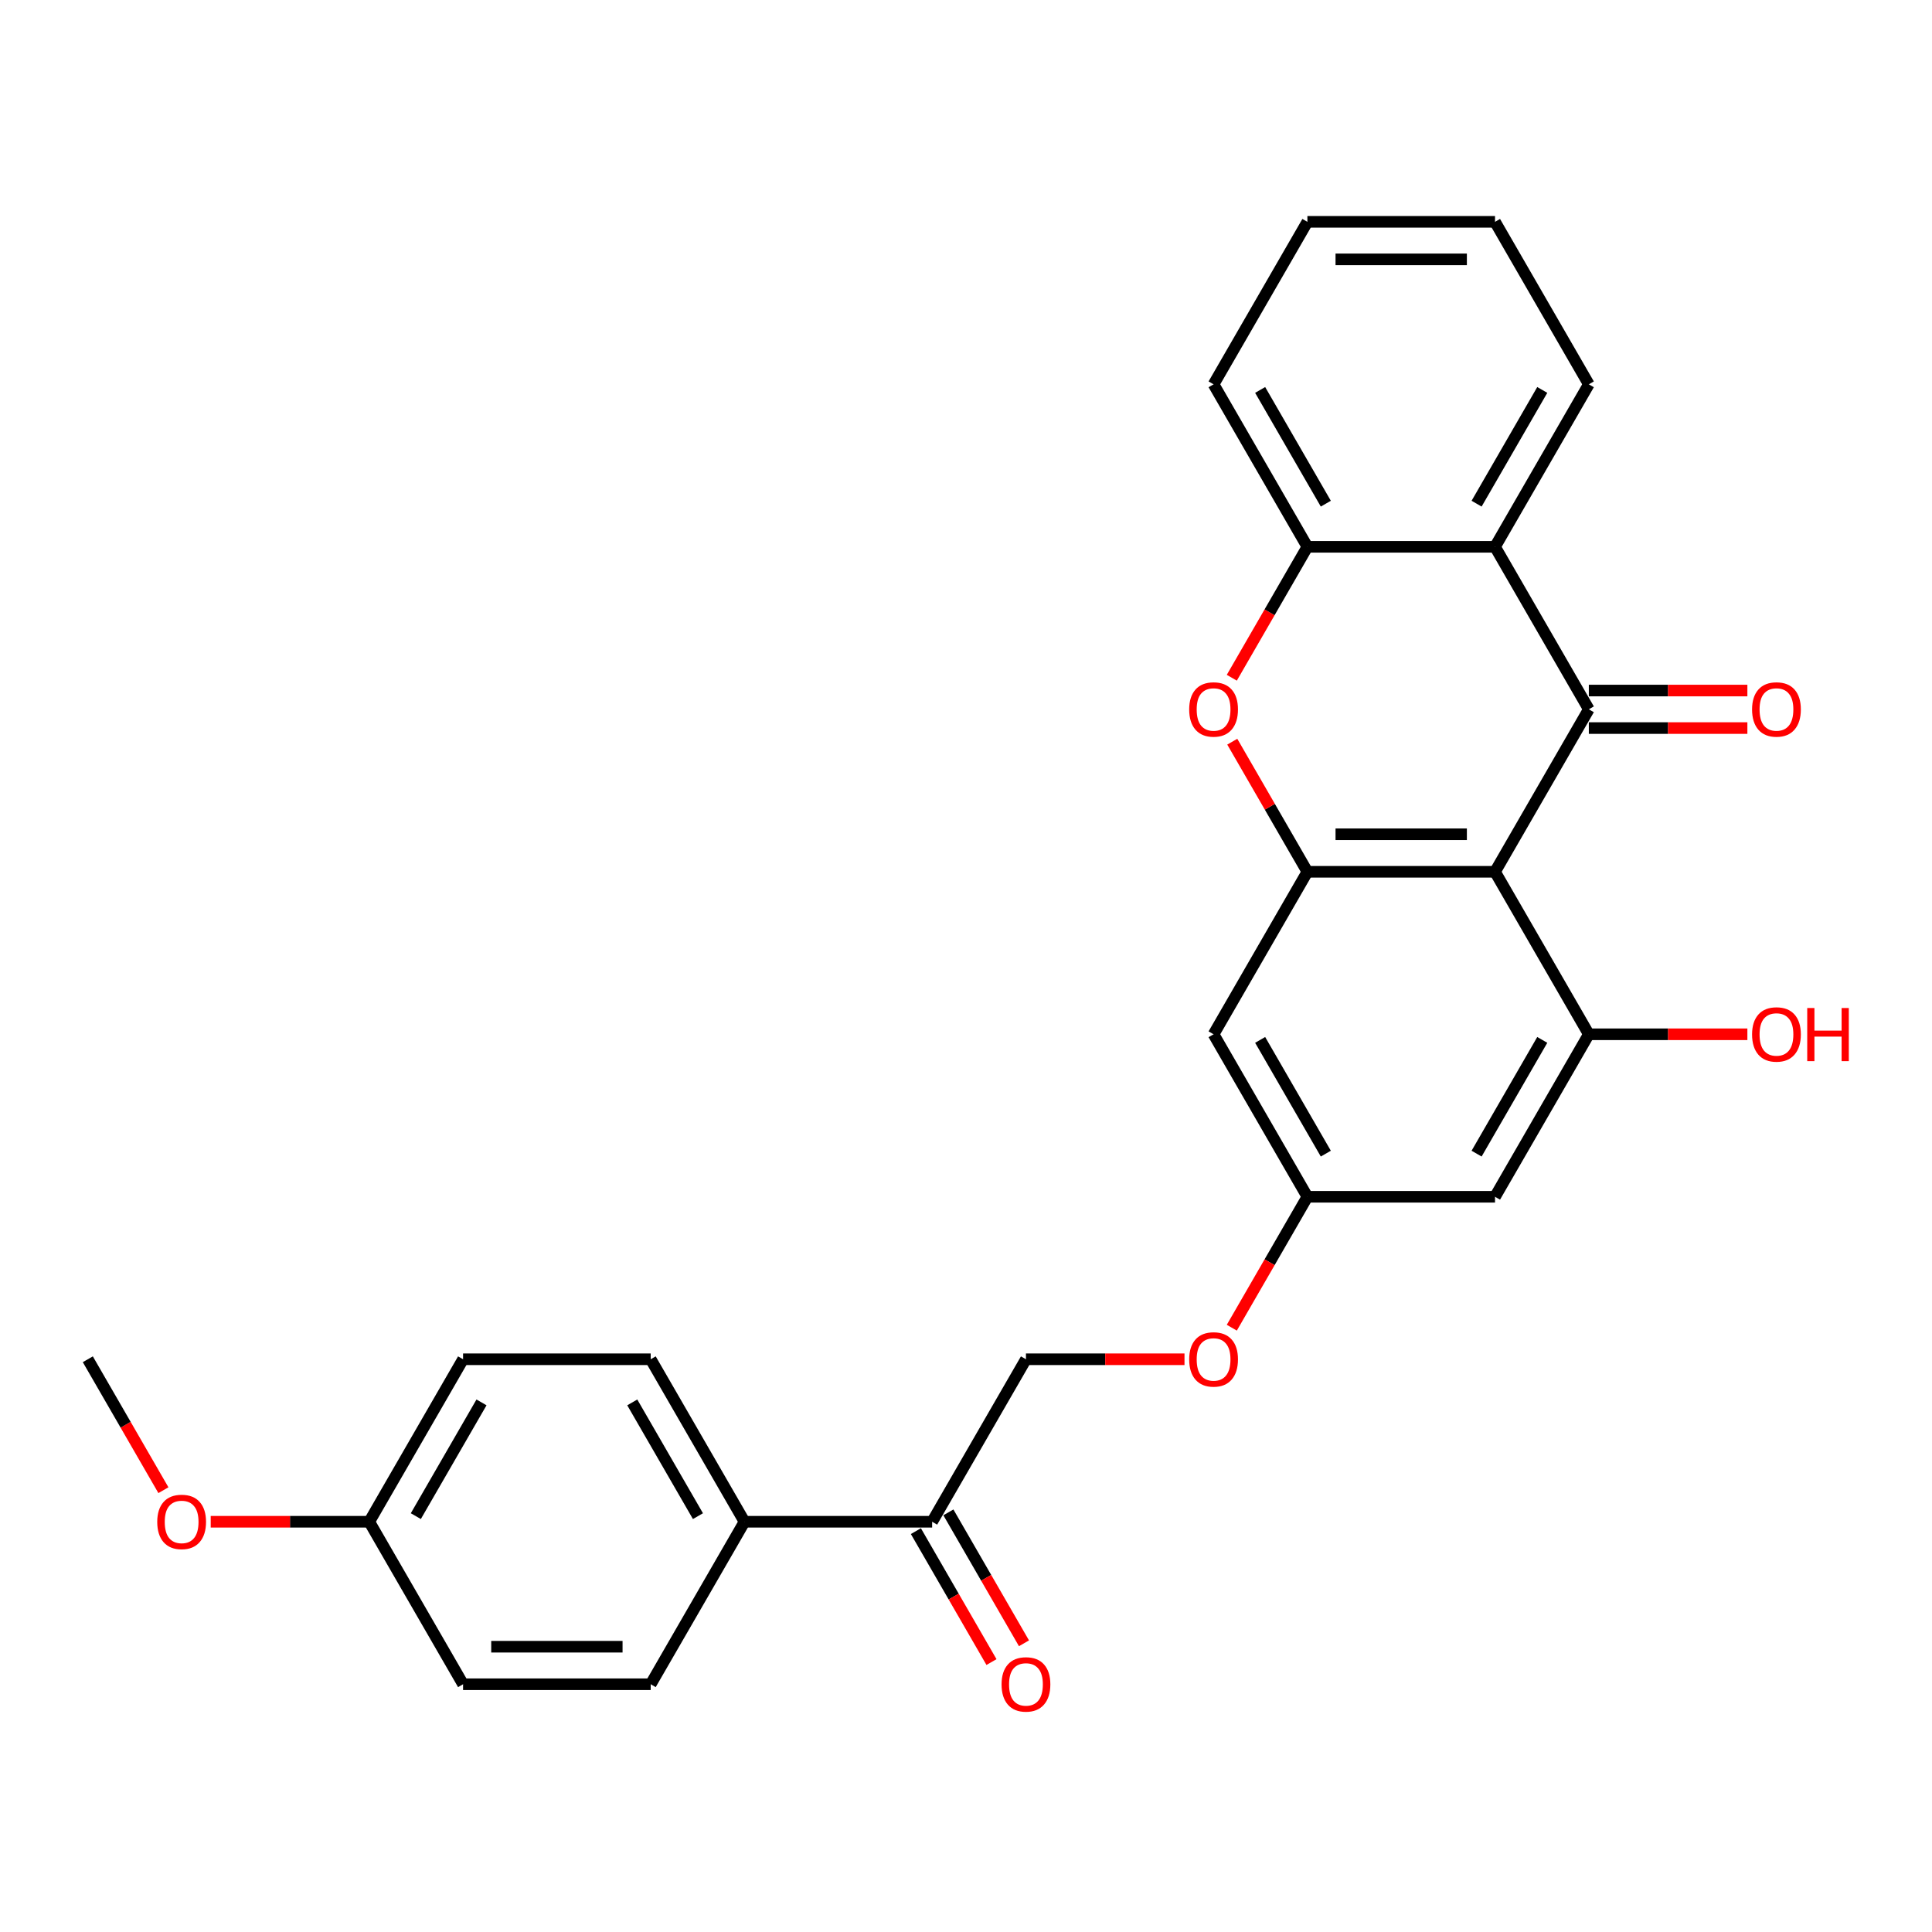 <?xml version='1.0' encoding='iso-8859-1'?>
<svg version='1.1' baseProfile='full'
              xmlns='http://www.w3.org/2000/svg'
                      xmlns:rdkit='http://www.rdkit.org/xml'
                      xmlns:xlink='http://www.w3.org/1999/xlink'
                  xml:space='preserve'
width='1000px' height='1000px' viewBox='0 0 1000 1000'>
<!-- END OF HEADER -->
<rect style='opacity:1.0;fill:#FFFFFF;stroke:none' width='1000' height='1000' x='0' y='0'> </rect>
<path class='bond-0' d='M 773.82,451.239 L 822.377,367.135' style='fill:none;fill-rule:evenodd;stroke:#000000;stroke-width:6px;stroke-linecap:butt;stroke-linejoin:miter;stroke-opacity:1' />
<path class='bond-1' d='M 773.82,451.239 L 676.704,451.239' style='fill:none;fill-rule:evenodd;stroke:#000000;stroke-width:6px;stroke-linecap:butt;stroke-linejoin:miter;stroke-opacity:1' />
<path class='bond-1' d='M 759.252,431.816 L 691.272,431.816' style='fill:none;fill-rule:evenodd;stroke:#000000;stroke-width:6px;stroke-linecap:butt;stroke-linejoin:miter;stroke-opacity:1' />
<path class='bond-4' d='M 773.82,451.239 L 822.377,535.343' style='fill:none;fill-rule:evenodd;stroke:#000000;stroke-width:6px;stroke-linecap:butt;stroke-linejoin:miter;stroke-opacity:1' />
<path class='bond-2' d='M 822.377,367.135 L 773.82,283.03' style='fill:none;fill-rule:evenodd;stroke:#000000;stroke-width:6px;stroke-linecap:butt;stroke-linejoin:miter;stroke-opacity:1' />
<path class='bond-9' d='M 822.377,376.846 L 863.409,376.846' style='fill:none;fill-rule:evenodd;stroke:#000000;stroke-width:6px;stroke-linecap:butt;stroke-linejoin:miter;stroke-opacity:1' />
<path class='bond-9' d='M 863.409,376.846 L 904.44,376.846' style='fill:none;fill-rule:evenodd;stroke:#FF0000;stroke-width:6px;stroke-linecap:butt;stroke-linejoin:miter;stroke-opacity:1' />
<path class='bond-9' d='M 822.377,357.423 L 863.409,357.423' style='fill:none;fill-rule:evenodd;stroke:#000000;stroke-width:6px;stroke-linecap:butt;stroke-linejoin:miter;stroke-opacity:1' />
<path class='bond-9' d='M 863.409,357.423 L 904.44,357.423' style='fill:none;fill-rule:evenodd;stroke:#FF0000;stroke-width:6px;stroke-linecap:butt;stroke-linejoin:miter;stroke-opacity:1' />
<path class='bond-3' d='M 676.704,451.239 L 657.264,417.568' style='fill:none;fill-rule:evenodd;stroke:#000000;stroke-width:6px;stroke-linecap:butt;stroke-linejoin:miter;stroke-opacity:1' />
<path class='bond-3' d='M 657.264,417.568 L 637.824,383.897' style='fill:none;fill-rule:evenodd;stroke:#FF0000;stroke-width:6px;stroke-linecap:butt;stroke-linejoin:miter;stroke-opacity:1' />
<path class='bond-6' d='M 676.704,451.239 L 628.147,535.343' style='fill:none;fill-rule:evenodd;stroke:#000000;stroke-width:6px;stroke-linecap:butt;stroke-linejoin:miter;stroke-opacity:1' />
<path class='bond-21' d='M 773.82,283.03 L 822.377,198.926' style='fill:none;fill-rule:evenodd;stroke:#000000;stroke-width:6px;stroke-linecap:butt;stroke-linejoin:miter;stroke-opacity:1' />
<path class='bond-21' d='M 764.283,260.703 L 798.273,201.83' style='fill:none;fill-rule:evenodd;stroke:#000000;stroke-width:6px;stroke-linecap:butt;stroke-linejoin:miter;stroke-opacity:1' />
<path class='bond-28' d='M 773.82,283.03 L 676.704,283.03' style='fill:none;fill-rule:evenodd;stroke:#000000;stroke-width:6px;stroke-linecap:butt;stroke-linejoin:miter;stroke-opacity:1' />
<path class='bond-5' d='M 637.578,350.8 L 657.141,316.915' style='fill:none;fill-rule:evenodd;stroke:#FF0000;stroke-width:6px;stroke-linecap:butt;stroke-linejoin:miter;stroke-opacity:1' />
<path class='bond-5' d='M 657.141,316.915 L 676.704,283.03' style='fill:none;fill-rule:evenodd;stroke:#000000;stroke-width:6px;stroke-linecap:butt;stroke-linejoin:miter;stroke-opacity:1' />
<path class='bond-7' d='M 822.377,535.343 L 773.82,619.448' style='fill:none;fill-rule:evenodd;stroke:#000000;stroke-width:6px;stroke-linecap:butt;stroke-linejoin:miter;stroke-opacity:1' />
<path class='bond-7' d='M 798.273,538.248 L 764.283,597.121' style='fill:none;fill-rule:evenodd;stroke:#000000;stroke-width:6px;stroke-linecap:butt;stroke-linejoin:miter;stroke-opacity:1' />
<path class='bond-17' d='M 822.377,535.343 L 863.409,535.343' style='fill:none;fill-rule:evenodd;stroke:#000000;stroke-width:6px;stroke-linecap:butt;stroke-linejoin:miter;stroke-opacity:1' />
<path class='bond-17' d='M 863.409,535.343 L 904.44,535.343' style='fill:none;fill-rule:evenodd;stroke:#FF0000;stroke-width:6px;stroke-linecap:butt;stroke-linejoin:miter;stroke-opacity:1' />
<path class='bond-23' d='M 676.704,283.03 L 628.147,198.926' style='fill:none;fill-rule:evenodd;stroke:#000000;stroke-width:6px;stroke-linecap:butt;stroke-linejoin:miter;stroke-opacity:1' />
<path class='bond-23' d='M 686.242,260.703 L 652.251,201.83' style='fill:none;fill-rule:evenodd;stroke:#000000;stroke-width:6px;stroke-linecap:butt;stroke-linejoin:miter;stroke-opacity:1' />
<path class='bond-27' d='M 628.147,535.343 L 676.704,619.448' style='fill:none;fill-rule:evenodd;stroke:#000000;stroke-width:6px;stroke-linecap:butt;stroke-linejoin:miter;stroke-opacity:1' />
<path class='bond-27' d='M 652.251,538.248 L 686.242,597.121' style='fill:none;fill-rule:evenodd;stroke:#000000;stroke-width:6px;stroke-linecap:butt;stroke-linejoin:miter;stroke-opacity:1' />
<path class='bond-8' d='M 773.82,619.448 L 676.704,619.448' style='fill:none;fill-rule:evenodd;stroke:#000000;stroke-width:6px;stroke-linecap:butt;stroke-linejoin:miter;stroke-opacity:1' />
<path class='bond-14' d='M 676.704,619.448 L 657.141,653.333' style='fill:none;fill-rule:evenodd;stroke:#000000;stroke-width:6px;stroke-linecap:butt;stroke-linejoin:miter;stroke-opacity:1' />
<path class='bond-14' d='M 657.141,653.333 L 637.578,687.217' style='fill:none;fill-rule:evenodd;stroke:#FF0000;stroke-width:6px;stroke-linecap:butt;stroke-linejoin:miter;stroke-opacity:1' />
<path class='bond-10' d='M 482.474,787.657 L 531.031,703.552' style='fill:none;fill-rule:evenodd;stroke:#000000;stroke-width:6px;stroke-linecap:butt;stroke-linejoin:miter;stroke-opacity:1' />
<path class='bond-11' d='M 482.474,787.657 L 385.358,787.657' style='fill:none;fill-rule:evenodd;stroke:#000000;stroke-width:6px;stroke-linecap:butt;stroke-linejoin:miter;stroke-opacity:1' />
<path class='bond-13' d='M 474.063,792.512 L 493.627,826.397' style='fill:none;fill-rule:evenodd;stroke:#000000;stroke-width:6px;stroke-linecap:butt;stroke-linejoin:miter;stroke-opacity:1' />
<path class='bond-13' d='M 493.627,826.397 L 513.19,860.282' style='fill:none;fill-rule:evenodd;stroke:#FF0000;stroke-width:6px;stroke-linecap:butt;stroke-linejoin:miter;stroke-opacity:1' />
<path class='bond-13' d='M 490.884,782.801 L 510.448,816.686' style='fill:none;fill-rule:evenodd;stroke:#000000;stroke-width:6px;stroke-linecap:butt;stroke-linejoin:miter;stroke-opacity:1' />
<path class='bond-13' d='M 510.448,816.686 L 530.011,850.57' style='fill:none;fill-rule:evenodd;stroke:#FF0000;stroke-width:6px;stroke-linecap:butt;stroke-linejoin:miter;stroke-opacity:1' />
<path class='bond-15' d='M 385.358,787.657 L 336.801,703.552' style='fill:none;fill-rule:evenodd;stroke:#000000;stroke-width:6px;stroke-linecap:butt;stroke-linejoin:miter;stroke-opacity:1' />
<path class='bond-15' d='M 361.254,784.752 L 327.263,725.879' style='fill:none;fill-rule:evenodd;stroke:#000000;stroke-width:6px;stroke-linecap:butt;stroke-linejoin:miter;stroke-opacity:1' />
<path class='bond-16' d='M 385.358,787.657 L 336.801,871.761' style='fill:none;fill-rule:evenodd;stroke:#000000;stroke-width:6px;stroke-linecap:butt;stroke-linejoin:miter;stroke-opacity:1' />
<path class='bond-12' d='M 531.031,703.552 L 572.063,703.552' style='fill:none;fill-rule:evenodd;stroke:#000000;stroke-width:6px;stroke-linecap:butt;stroke-linejoin:miter;stroke-opacity:1' />
<path class='bond-12' d='M 572.063,703.552 L 613.094,703.552' style='fill:none;fill-rule:evenodd;stroke:#FF0000;stroke-width:6px;stroke-linecap:butt;stroke-linejoin:miter;stroke-opacity:1' />
<path class='bond-20' d='M 336.801,703.552 L 239.685,703.552' style='fill:none;fill-rule:evenodd;stroke:#000000;stroke-width:6px;stroke-linecap:butt;stroke-linejoin:miter;stroke-opacity:1' />
<path class='bond-19' d='M 336.801,871.761 L 239.685,871.761' style='fill:none;fill-rule:evenodd;stroke:#000000;stroke-width:6px;stroke-linecap:butt;stroke-linejoin:miter;stroke-opacity:1' />
<path class='bond-19' d='M 322.233,852.338 L 254.253,852.338' style='fill:none;fill-rule:evenodd;stroke:#000000;stroke-width:6px;stroke-linecap:butt;stroke-linejoin:miter;stroke-opacity:1' />
<path class='bond-18' d='M 191.128,787.657 L 239.685,871.761' style='fill:none;fill-rule:evenodd;stroke:#000000;stroke-width:6px;stroke-linecap:butt;stroke-linejoin:miter;stroke-opacity:1' />
<path class='bond-22' d='M 191.128,787.657 L 150.096,787.657' style='fill:none;fill-rule:evenodd;stroke:#000000;stroke-width:6px;stroke-linecap:butt;stroke-linejoin:miter;stroke-opacity:1' />
<path class='bond-22' d='M 150.096,787.657 L 109.065,787.657' style='fill:none;fill-rule:evenodd;stroke:#FF0000;stroke-width:6px;stroke-linecap:butt;stroke-linejoin:miter;stroke-opacity:1' />
<path class='bond-30' d='M 191.128,787.657 L 239.685,703.552' style='fill:none;fill-rule:evenodd;stroke:#000000;stroke-width:6px;stroke-linecap:butt;stroke-linejoin:miter;stroke-opacity:1' />
<path class='bond-30' d='M 215.232,784.752 L 249.223,725.879' style='fill:none;fill-rule:evenodd;stroke:#000000;stroke-width:6px;stroke-linecap:butt;stroke-linejoin:miter;stroke-opacity:1' />
<path class='bond-25' d='M 822.377,198.926 L 773.82,114.822' style='fill:none;fill-rule:evenodd;stroke:#000000;stroke-width:6px;stroke-linecap:butt;stroke-linejoin:miter;stroke-opacity:1' />
<path class='bond-24' d='M 84.581,771.322 L 65.018,737.437' style='fill:none;fill-rule:evenodd;stroke:#FF0000;stroke-width:6px;stroke-linecap:butt;stroke-linejoin:miter;stroke-opacity:1' />
<path class='bond-24' d='M 65.018,737.437 L 45.455,703.552' style='fill:none;fill-rule:evenodd;stroke:#000000;stroke-width:6px;stroke-linecap:butt;stroke-linejoin:miter;stroke-opacity:1' />
<path class='bond-26' d='M 628.147,198.926 L 676.704,114.822' style='fill:none;fill-rule:evenodd;stroke:#000000;stroke-width:6px;stroke-linecap:butt;stroke-linejoin:miter;stroke-opacity:1' />
<path class='bond-29' d='M 773.82,114.822 L 676.704,114.822' style='fill:none;fill-rule:evenodd;stroke:#000000;stroke-width:6px;stroke-linecap:butt;stroke-linejoin:miter;stroke-opacity:1' />
<path class='bond-29' d='M 759.252,134.245 L 691.272,134.245' style='fill:none;fill-rule:evenodd;stroke:#000000;stroke-width:6px;stroke-linecap:butt;stroke-linejoin:miter;stroke-opacity:1' />
<path  class='atom-4' d='M 615.522 367.212
Q 615.522 360.609, 618.785 356.918
Q 622.048 353.228, 628.147 353.228
Q 634.246 353.228, 637.509 356.918
Q 640.772 360.609, 640.772 367.212
Q 640.772 373.894, 637.47 377.701
Q 634.168 381.469, 628.147 381.469
Q 622.087 381.469, 618.785 377.701
Q 615.522 373.933, 615.522 367.212
M 628.147 378.361
Q 632.342 378.361, 634.595 375.564
Q 636.887 372.729, 636.887 367.212
Q 636.887 361.813, 634.595 359.094
Q 632.342 356.335, 628.147 356.335
Q 623.951 356.335, 621.659 359.055
Q 619.406 361.774, 619.406 367.212
Q 619.406 372.767, 621.659 375.564
Q 623.951 378.361, 628.147 378.361
' fill='#FF0000'/>
<path  class='atom-10' d='M 906.868 367.212
Q 906.868 360.609, 910.131 356.918
Q 913.394 353.228, 919.493 353.228
Q 925.592 353.228, 928.855 356.918
Q 932.118 360.609, 932.118 367.212
Q 932.118 373.894, 928.816 377.701
Q 925.514 381.469, 919.493 381.469
Q 913.433 381.469, 910.131 377.701
Q 906.868 373.933, 906.868 367.212
M 919.493 378.361
Q 923.688 378.361, 925.941 375.564
Q 928.233 372.729, 928.233 367.212
Q 928.233 361.813, 925.941 359.094
Q 923.688 356.335, 919.493 356.335
Q 915.297 356.335, 913.006 359.055
Q 910.752 361.774, 910.752 367.212
Q 910.752 372.767, 913.006 375.564
Q 915.297 378.361, 919.493 378.361
' fill='#FF0000'/>
<path  class='atom-14' d='M 518.406 871.839
Q 518.406 865.235, 521.669 861.544
Q 524.933 857.854, 531.031 857.854
Q 537.13 857.854, 540.393 861.544
Q 543.656 865.235, 543.656 871.839
Q 543.656 878.52, 540.354 882.327
Q 537.053 886.095, 531.031 886.095
Q 524.971 886.095, 521.669 882.327
Q 518.406 878.559, 518.406 871.839
M 531.031 882.987
Q 535.227 882.987, 537.48 880.191
Q 539.772 877.355, 539.772 871.839
Q 539.772 866.439, 537.48 863.72
Q 535.227 860.962, 531.031 860.962
Q 526.836 860.962, 524.544 863.681
Q 522.291 866.4, 522.291 871.839
Q 522.291 877.394, 524.544 880.191
Q 526.836 882.987, 531.031 882.987
' fill='#FF0000'/>
<path  class='atom-15' d='M 615.522 703.63
Q 615.522 697.026, 618.785 693.336
Q 622.048 689.645, 628.147 689.645
Q 634.246 689.645, 637.509 693.336
Q 640.772 697.026, 640.772 703.63
Q 640.772 710.311, 637.47 714.118
Q 634.168 717.886, 628.147 717.886
Q 622.087 717.886, 618.785 714.118
Q 615.522 710.35, 615.522 703.63
M 628.147 714.779
Q 632.342 714.779, 634.595 711.982
Q 636.887 709.146, 636.887 703.63
Q 636.887 698.23, 634.595 695.511
Q 632.342 692.753, 628.147 692.753
Q 623.951 692.753, 621.659 695.472
Q 619.406 698.191, 619.406 703.63
Q 619.406 709.185, 621.659 711.982
Q 623.951 714.779, 628.147 714.779
' fill='#FF0000'/>
<path  class='atom-18' d='M 906.868 535.421
Q 906.868 528.817, 910.131 525.127
Q 913.394 521.437, 919.493 521.437
Q 925.592 521.437, 928.855 525.127
Q 932.118 528.817, 932.118 535.421
Q 932.118 542.103, 928.816 545.91
Q 925.514 549.678, 919.493 549.678
Q 913.433 549.678, 910.131 545.91
Q 906.868 542.142, 906.868 535.421
M 919.493 546.57
Q 923.688 546.57, 925.941 543.773
Q 928.233 540.937, 928.233 535.421
Q 928.233 530.022, 925.941 527.302
Q 923.688 524.544, 919.493 524.544
Q 915.297 524.544, 913.006 527.263
Q 910.752 529.983, 910.752 535.421
Q 910.752 540.976, 913.006 543.773
Q 915.297 546.57, 919.493 546.57
' fill='#FF0000'/>
<path  class='atom-18' d='M 935.42 521.747
L 939.149 521.747
L 939.149 533.44
L 953.211 533.44
L 953.211 521.747
L 956.941 521.747
L 956.941 549.25
L 953.211 549.25
L 953.211 536.548
L 939.149 536.548
L 939.149 549.25
L 935.42 549.25
L 935.42 521.747
' fill='#FF0000'/>
<path  class='atom-23' d='M 81.387 787.734
Q 81.387 781.13, 84.65 777.44
Q 87.913 773.75, 94.012 773.75
Q 100.111 773.75, 103.374 777.44
Q 106.637 781.13, 106.637 787.734
Q 106.637 794.416, 103.335 798.223
Q 100.033 801.991, 94.012 801.991
Q 87.952 801.991, 84.65 798.223
Q 81.387 794.455, 81.387 787.734
M 94.012 798.883
Q 98.208 798.883, 100.461 796.086
Q 102.753 793.25, 102.753 787.734
Q 102.753 782.335, 100.461 779.615
Q 98.208 776.857, 94.012 776.857
Q 89.817 776.857, 87.525 779.577
Q 85.272 782.296, 85.272 787.734
Q 85.272 793.289, 87.525 796.086
Q 89.817 798.883, 94.012 798.883
' fill='#FF0000'/>
</svg>
